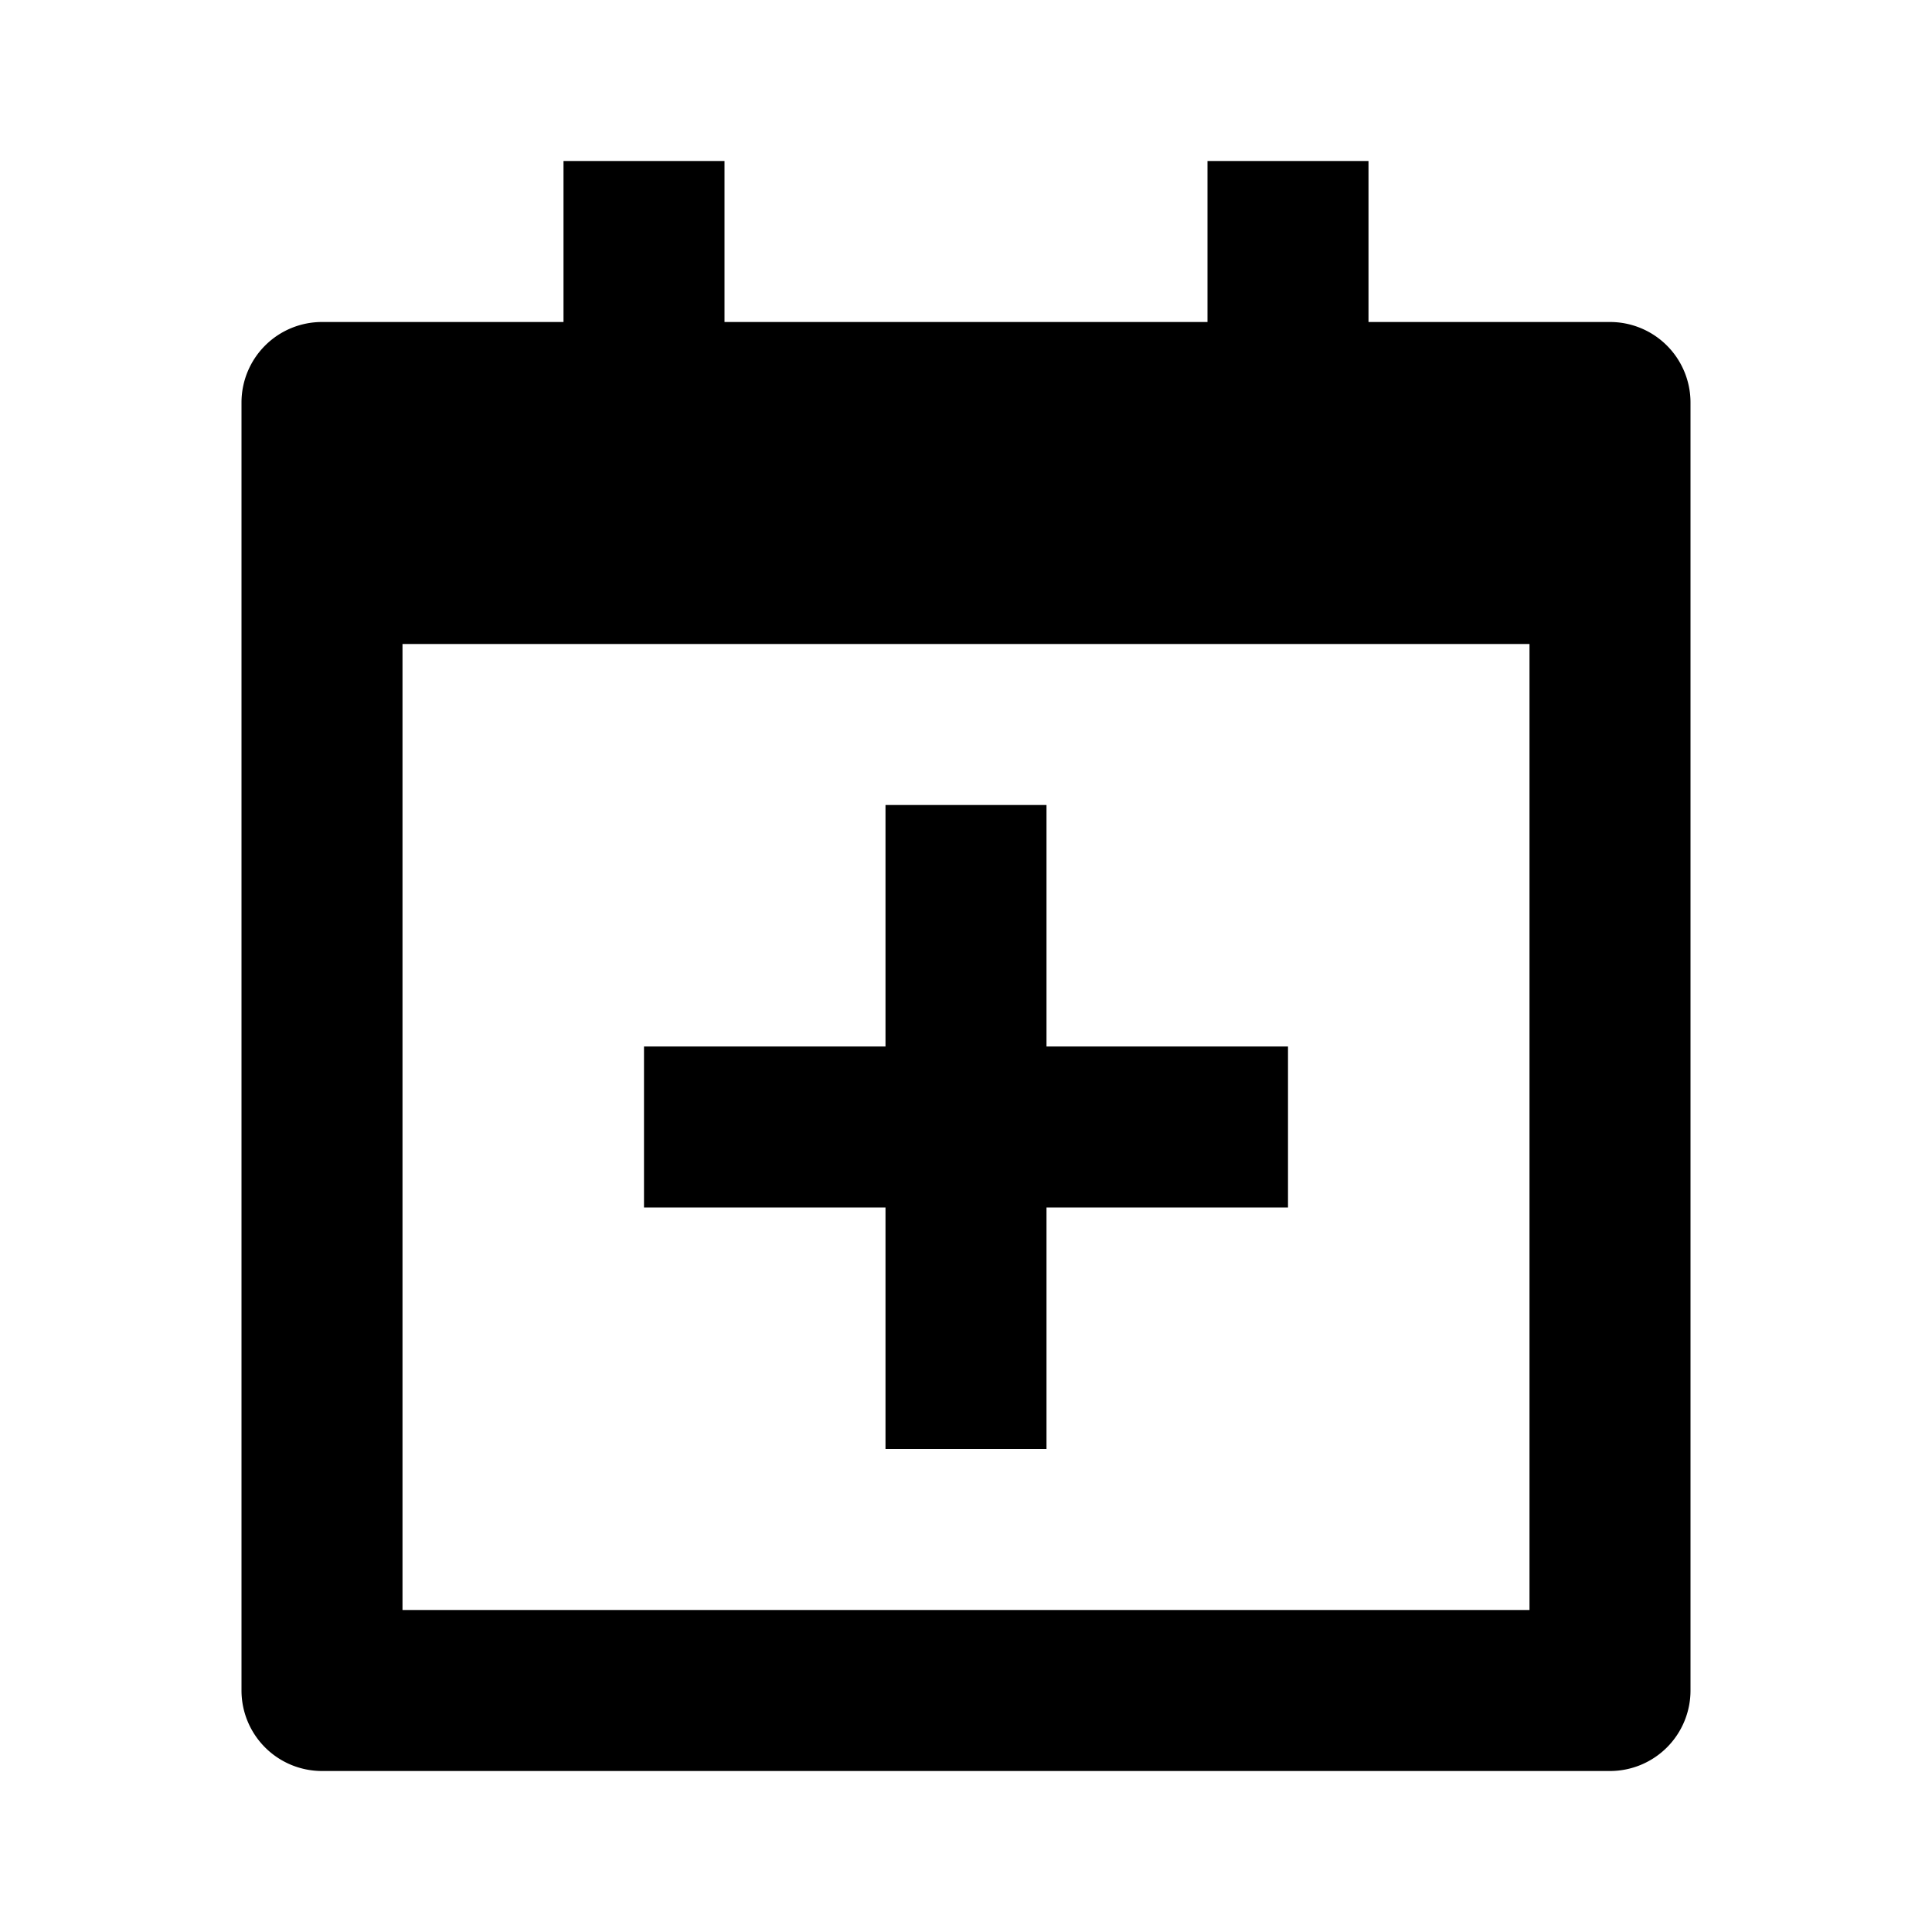 <svg xmlns="http://www.w3.org/2000/svg" width="24" height="24"><path fill="none" d="M5 20h14V8H5v12zm6-10h2v3h3v2h-3v3h-2v-3H8v-2h3v-3z"/><path d="M8 15h3v3h2v-3h3v-2h-3v-3h-2v3H8z"/><path d="M20 4h-3V2h-2v2H9V2H7v2H4a1 1 0 0 0-1 1v16a1 1 0 0 0 1 1h16a1 1 0 0 0 1-1V5a1 1 0 0 0-1-1zm-1 16H5V8h14v12z"/></svg>